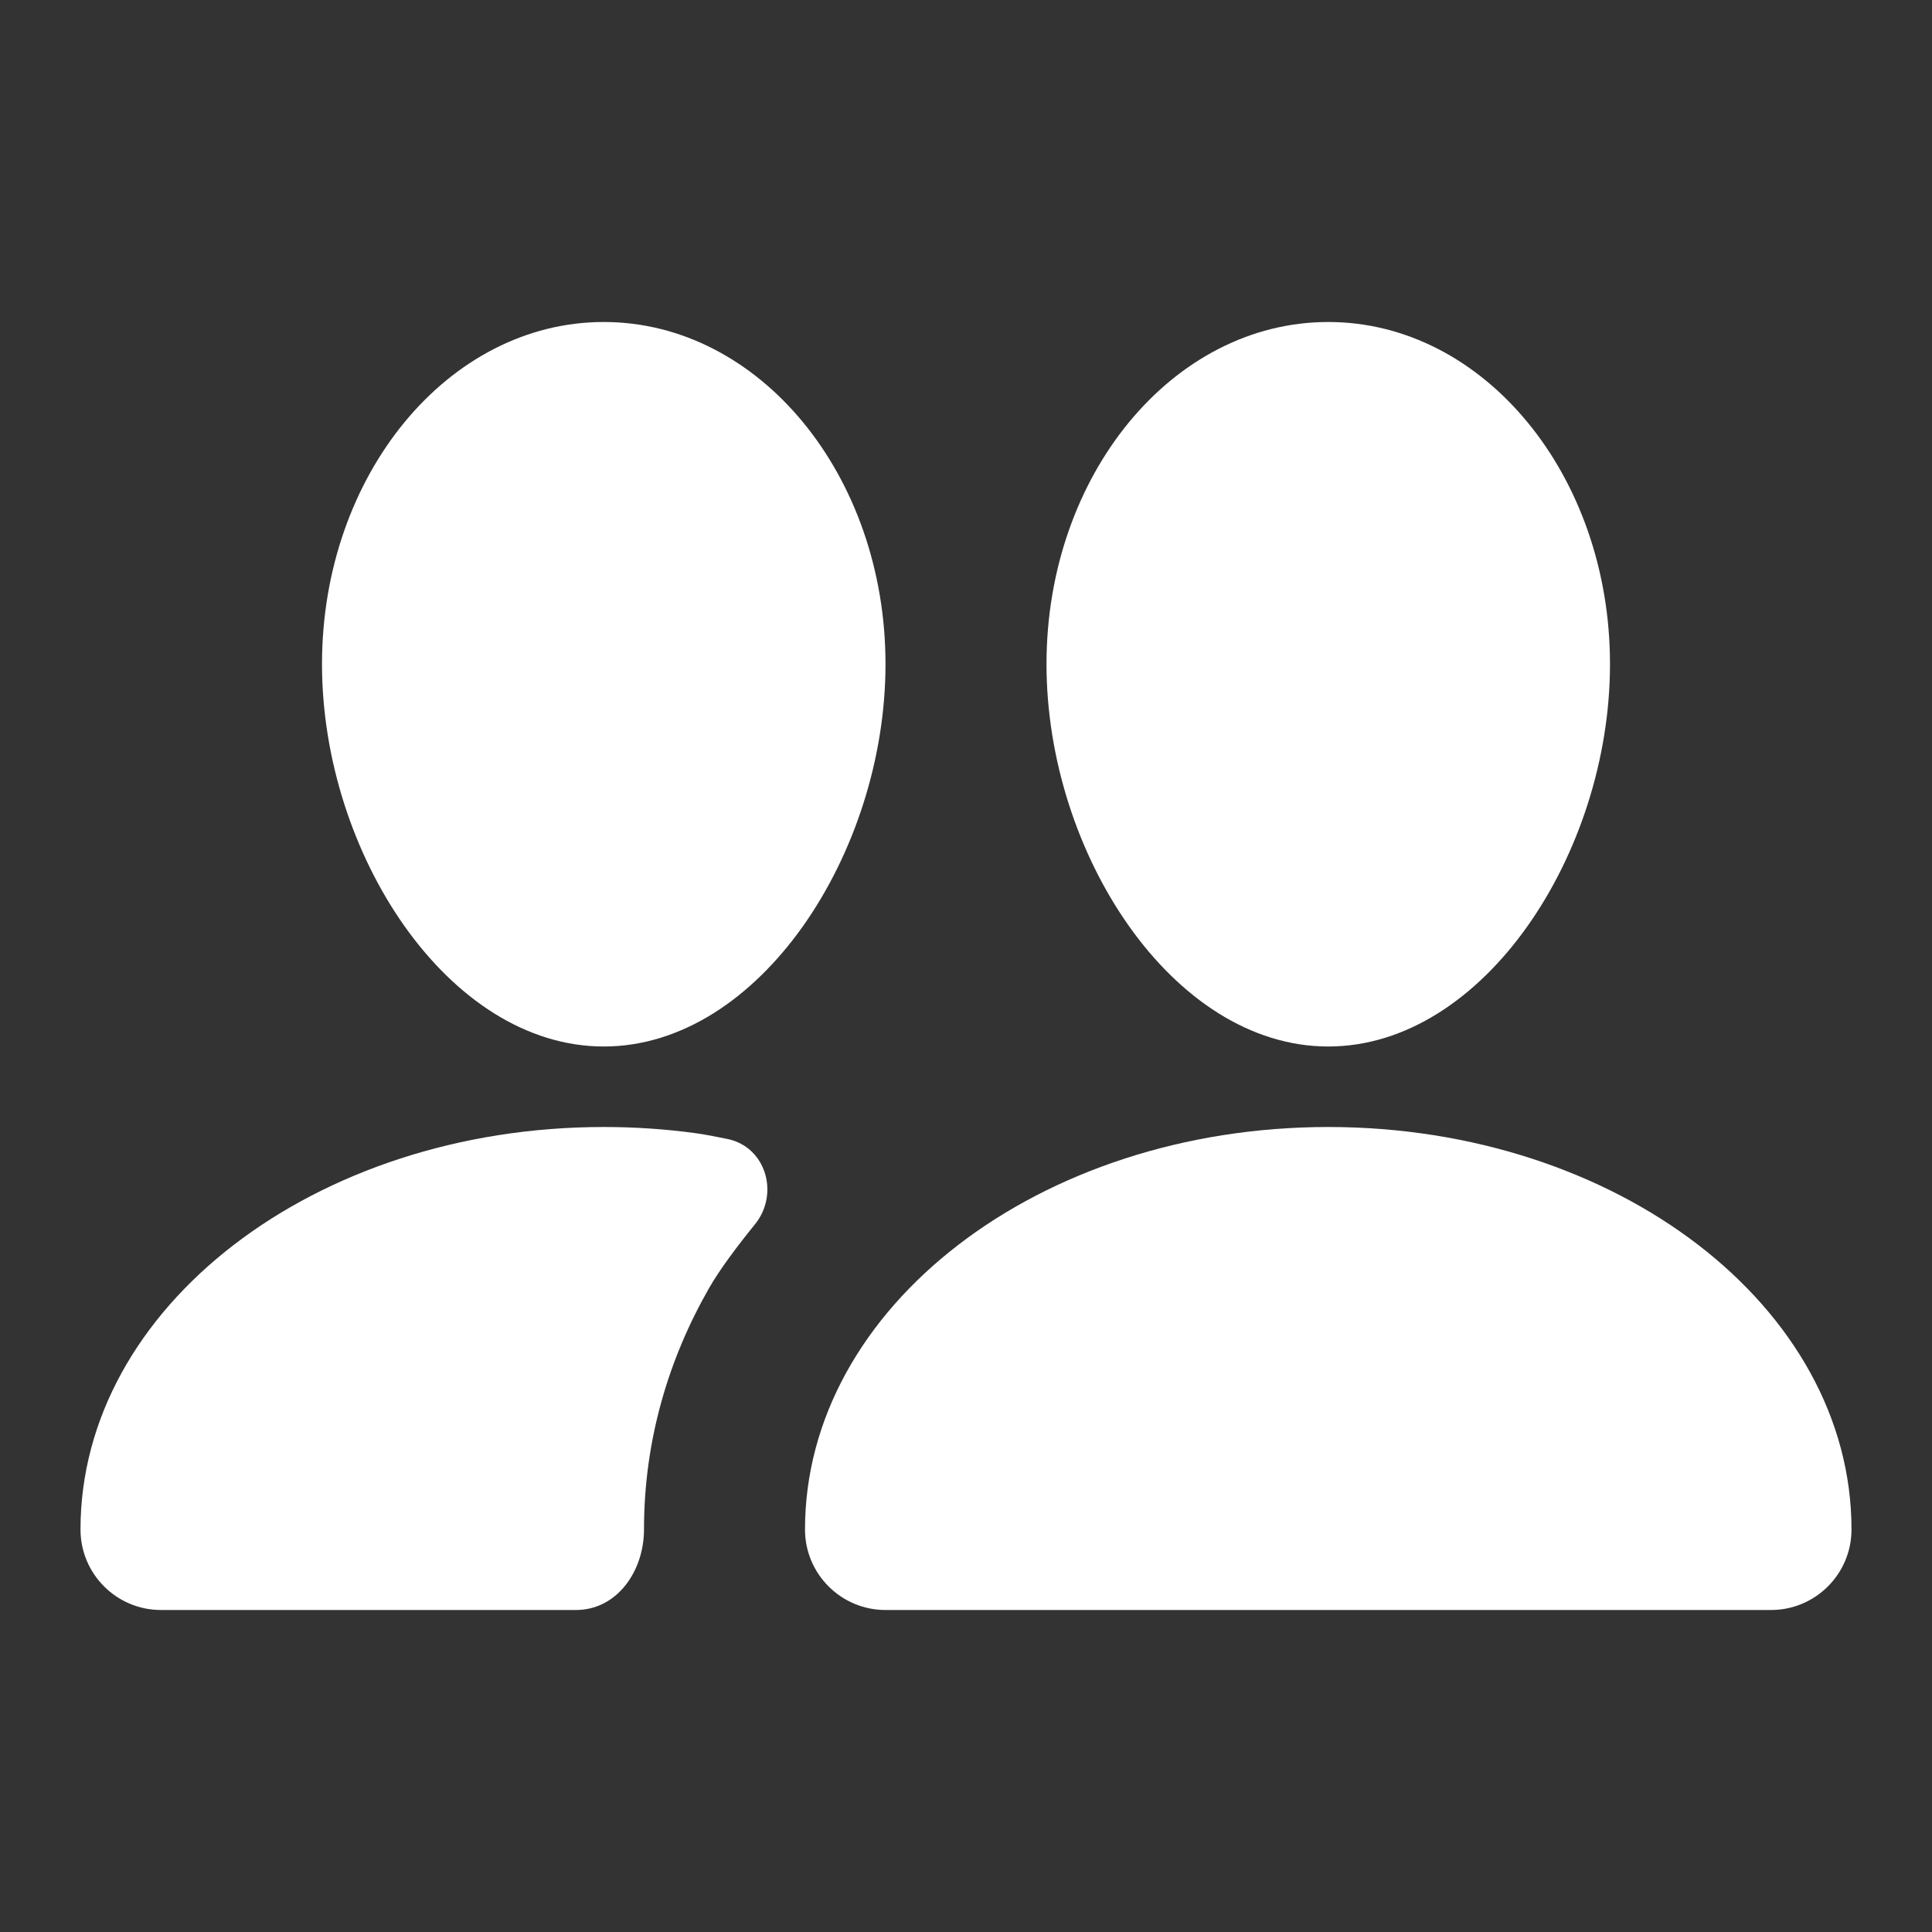 <svg width="24" height="24" viewBox="0 0 24 24" fill="none" xmlns="http://www.w3.org/2000/svg">
<rect x="0" y="0" width="24" height="24" fill="#333333" stroke="none"/>
<path d="M11 8.25C11 10.597 9.433 13 7.5 13C5.567 13 4 10.597 4 8.25C4 5.903 5.567 4 7.5 4C9.433 4 11 5.903 11 8.25Z" fill="white"/>
<path d="M9.042 14.15C9.516 14.251 9.684 14.831 9.379 15.208C9.159 15.479 8.94 15.771 8.809 16C8.302 16.886 8 17.898 8 19C8 19.514 7.668 20 7.154 20H2C1.448 20 1 19.552 1 19C1 16.239 3.91 14 7.5 14C7.888 14 8.267 14.026 8.636 14.076C8.753 14.092 8.894 14.119 9.042 14.15Z" fill="white"/>
<path d="M10 19C10 16.239 12.91 14 16.5 14C20.09 14 23 16.239 23 19C23 19.552 22.552 20 22 20H11C10.448 20 10 19.552 10 19Z" fill="white"/>
<path d="M16.5 13C18.433 13 20 10.597 20 8.25C20 5.903 18.433 4 16.5 4C14.567 4 13 5.903 13 8.25C13 10.597 14.567 13 16.5 13Z" fill="white"/>
</svg>
